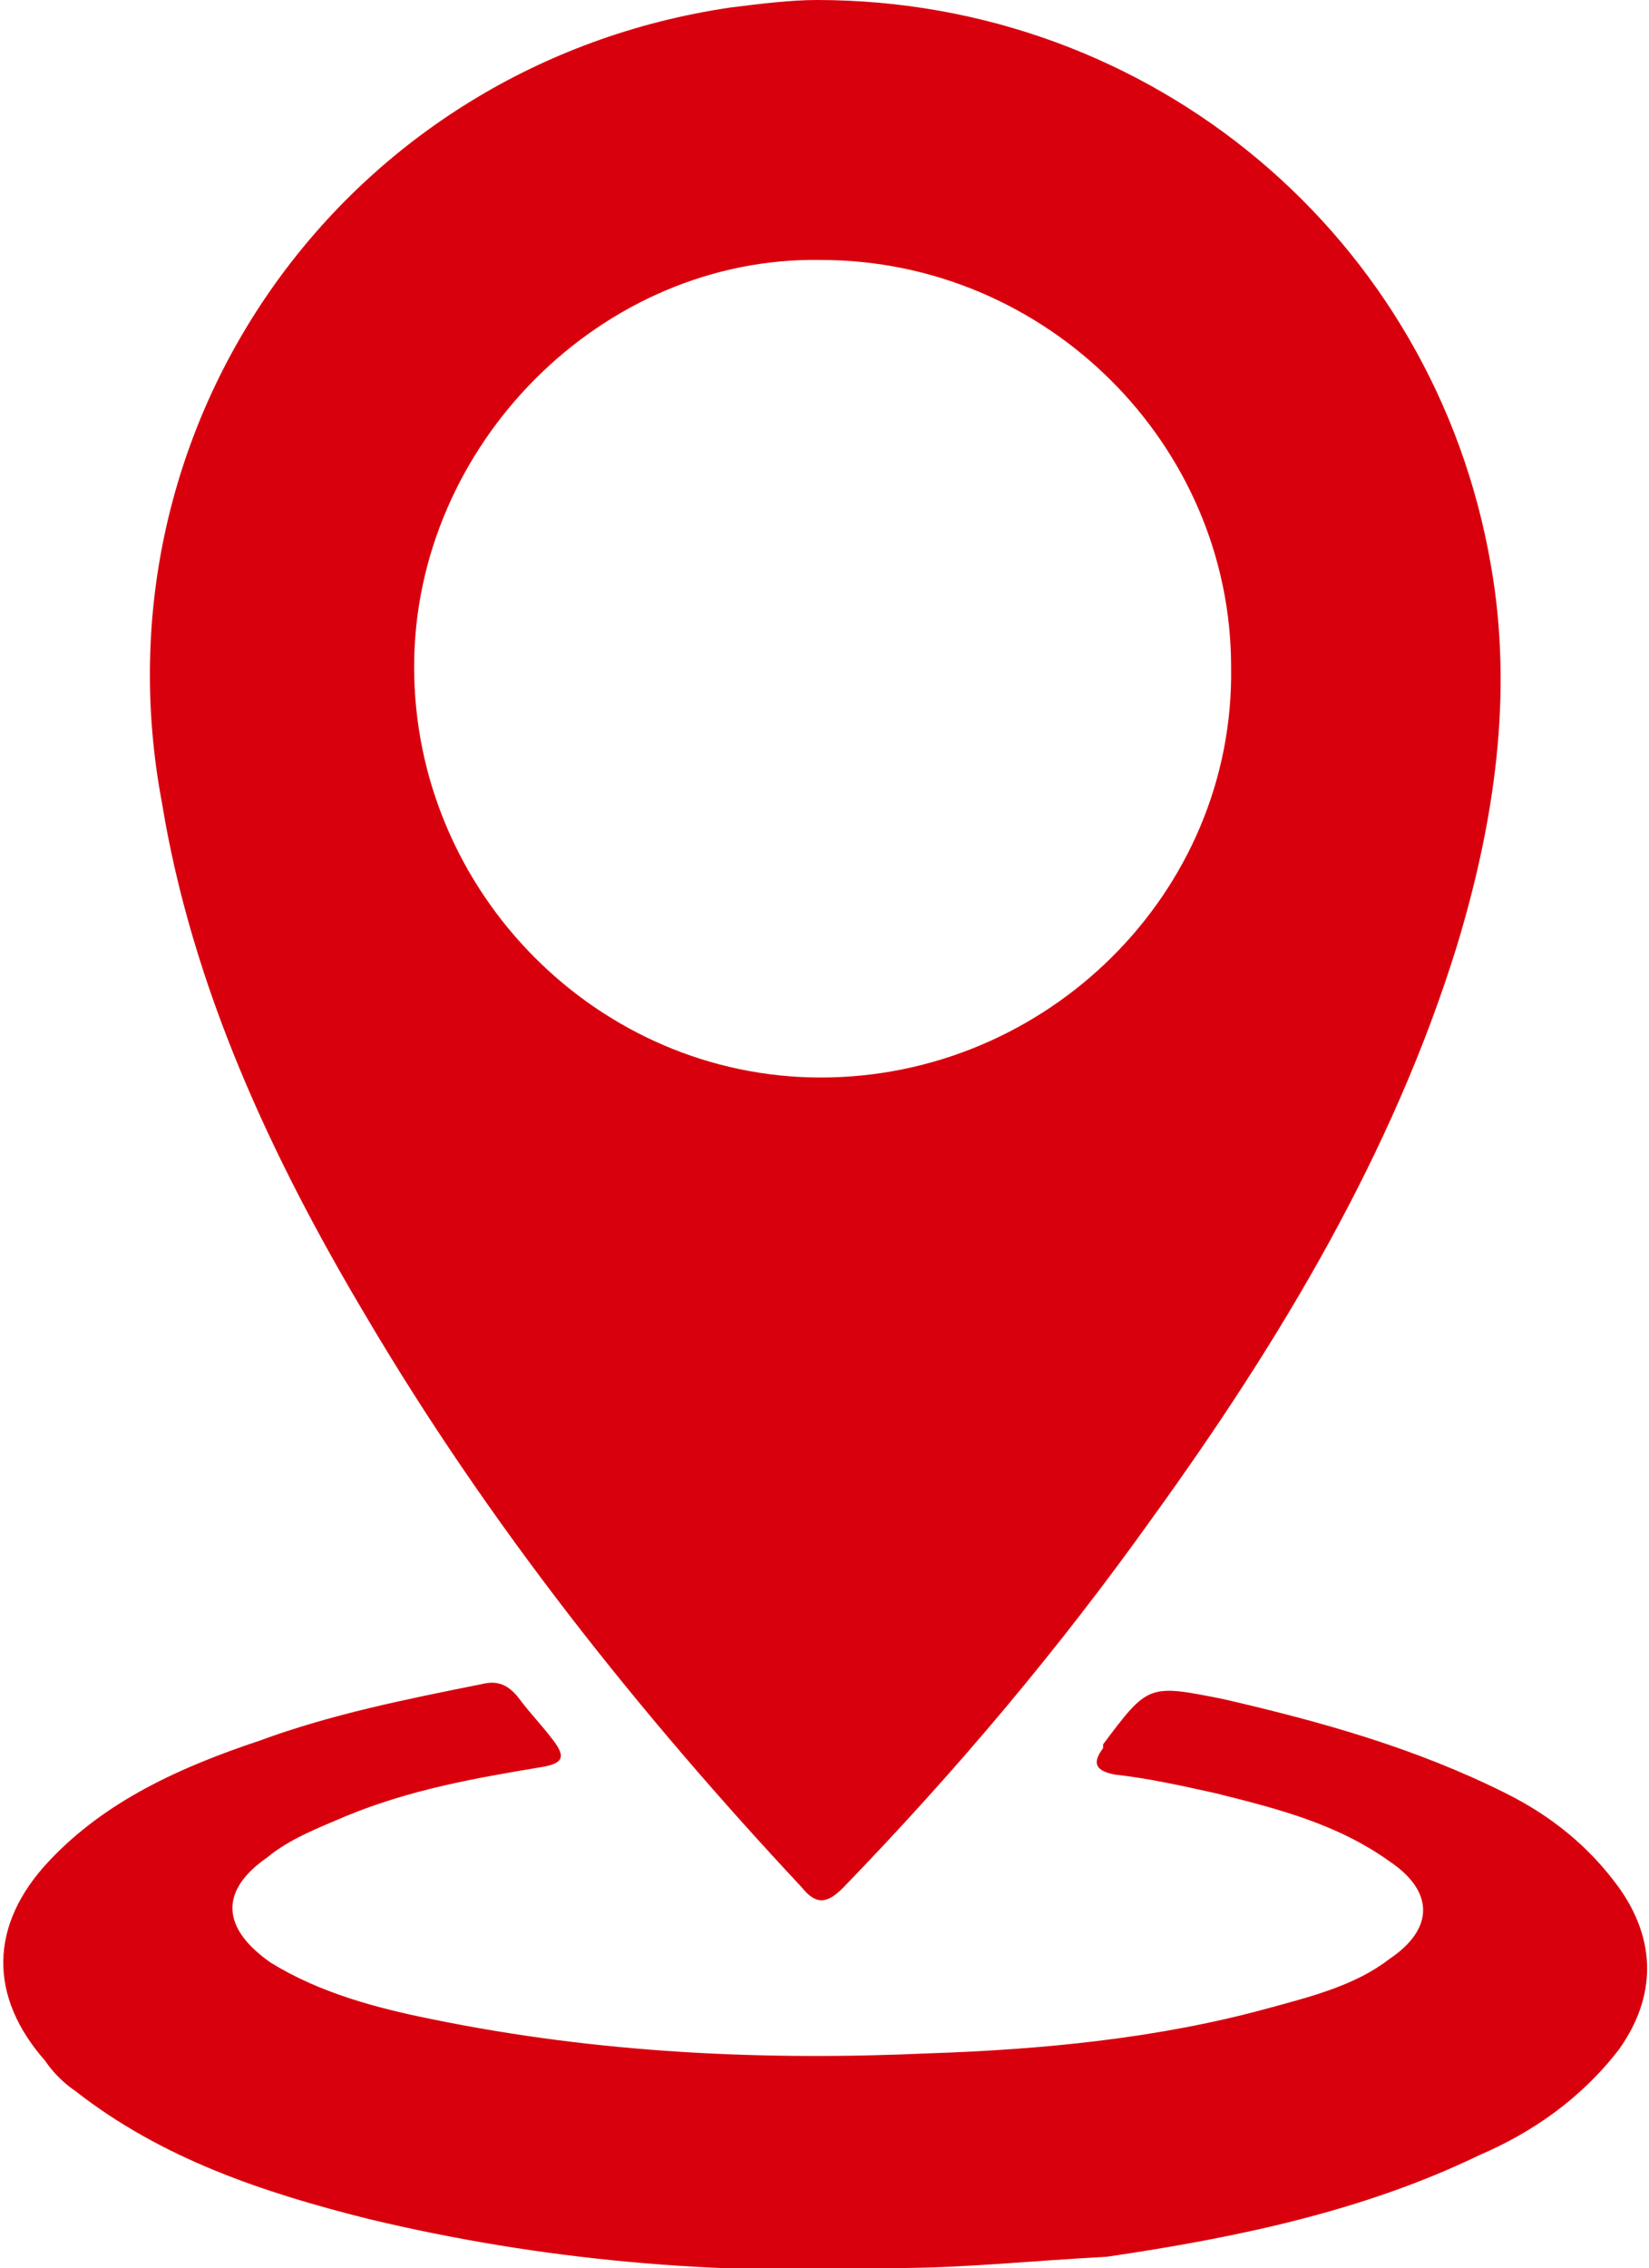 <?xml version="1.0" encoding="utf-8"?>
<!-- Generator: Adobe Illustrator 25.1.0, SVG Export Plug-In . SVG Version: 6.00 Build 0)  -->
<svg version="1.1" id="Livello_1" xmlns="http://www.w3.org/2000/svg" xmlns:xlink="http://www.w3.org/1999/xlink" x="0px" y="0px"
	 viewBox="0 0 43.8 60.2" style="enable-background:new 0 0 43.8 60.2;" xml:space="preserve">
<style type="text/css">
	.st0{fill:#D9000D;}
</style>
<g id="Hv6lvx_1_">
	<g>
		<path class="st0" d="M21.7,0c8.9,0,16.4,6.3,17.9,15c0.6,3.4,0.1,6.8-0.9,10.1C37,30.6,34,35.6,30.6,40.3
			c-2.5,3.5-5.2,6.7-8.2,9.8c-0.4,0.4-0.7,0.5-1.1,0C17,45.5,13,40.5,9.7,34.9c-2.5-4.2-4.6-8.7-5.4-13.6C2.4,11.2,9.2,1.7,19.4,0.2
			C20.2,0.1,21,0,21.7,0z M11,17.7c0,6,4.9,10.9,10.8,10.9c6,0,11-4.9,10.9-10.9c0-5.9-4.9-10.8-10.9-10.8C16,6.8,11,11.8,11,17.7z"
			/>
		<path class="st0" d="M23.8,60.2C19,60.4,14.4,60,9.8,58.9C7,58.2,4.3,57.3,2,55.5c-0.3-0.2-0.6-0.5-0.8-0.8
			c-1.5-1.7-1.5-3.6,0.1-5.3c1.5-1.6,3.5-2.5,5.6-3.2c1.9-0.7,3.9-1.1,5.9-1.5c0.4-0.1,0.7,0,1,0.4c0.3,0.4,0.6,0.7,0.9,1.1
			c0.3,0.4,0.3,0.6-0.3,0.7c-1.8,0.3-3.5,0.6-5.2,1.3c-0.7,0.3-1.5,0.6-2.1,1.1c-1.3,0.9-1.2,1.9,0.1,2.8c1.3,0.8,2.8,1.2,4.3,1.5
			c4.4,0.9,8.8,1.1,13.2,0.9c3-0.1,6.1-0.4,9-1.2c1.1-0.3,2.3-0.6,3.2-1.3c1.2-0.8,1.2-1.8,0-2.6c-1.4-1-3-1.4-4.6-1.8
			c-0.9-0.2-1.8-0.4-2.7-0.5c-0.5-0.1-0.6-0.3-0.3-0.7c0,0,0,0,0-0.1c1.2-1.6,1.2-1.6,3.2-1.2c2.6,0.6,5.1,1.3,7.5,2.5
			c1.2,0.6,2.2,1.4,3,2.5c1,1.4,1,2.9,0,4.3c-1,1.3-2.3,2.2-3.7,2.8c-3.1,1.5-6.5,2.2-9.9,2.7C27.5,60,25.6,60.2,23.8,60.2z"/>
	</g>
</g>
</svg>
